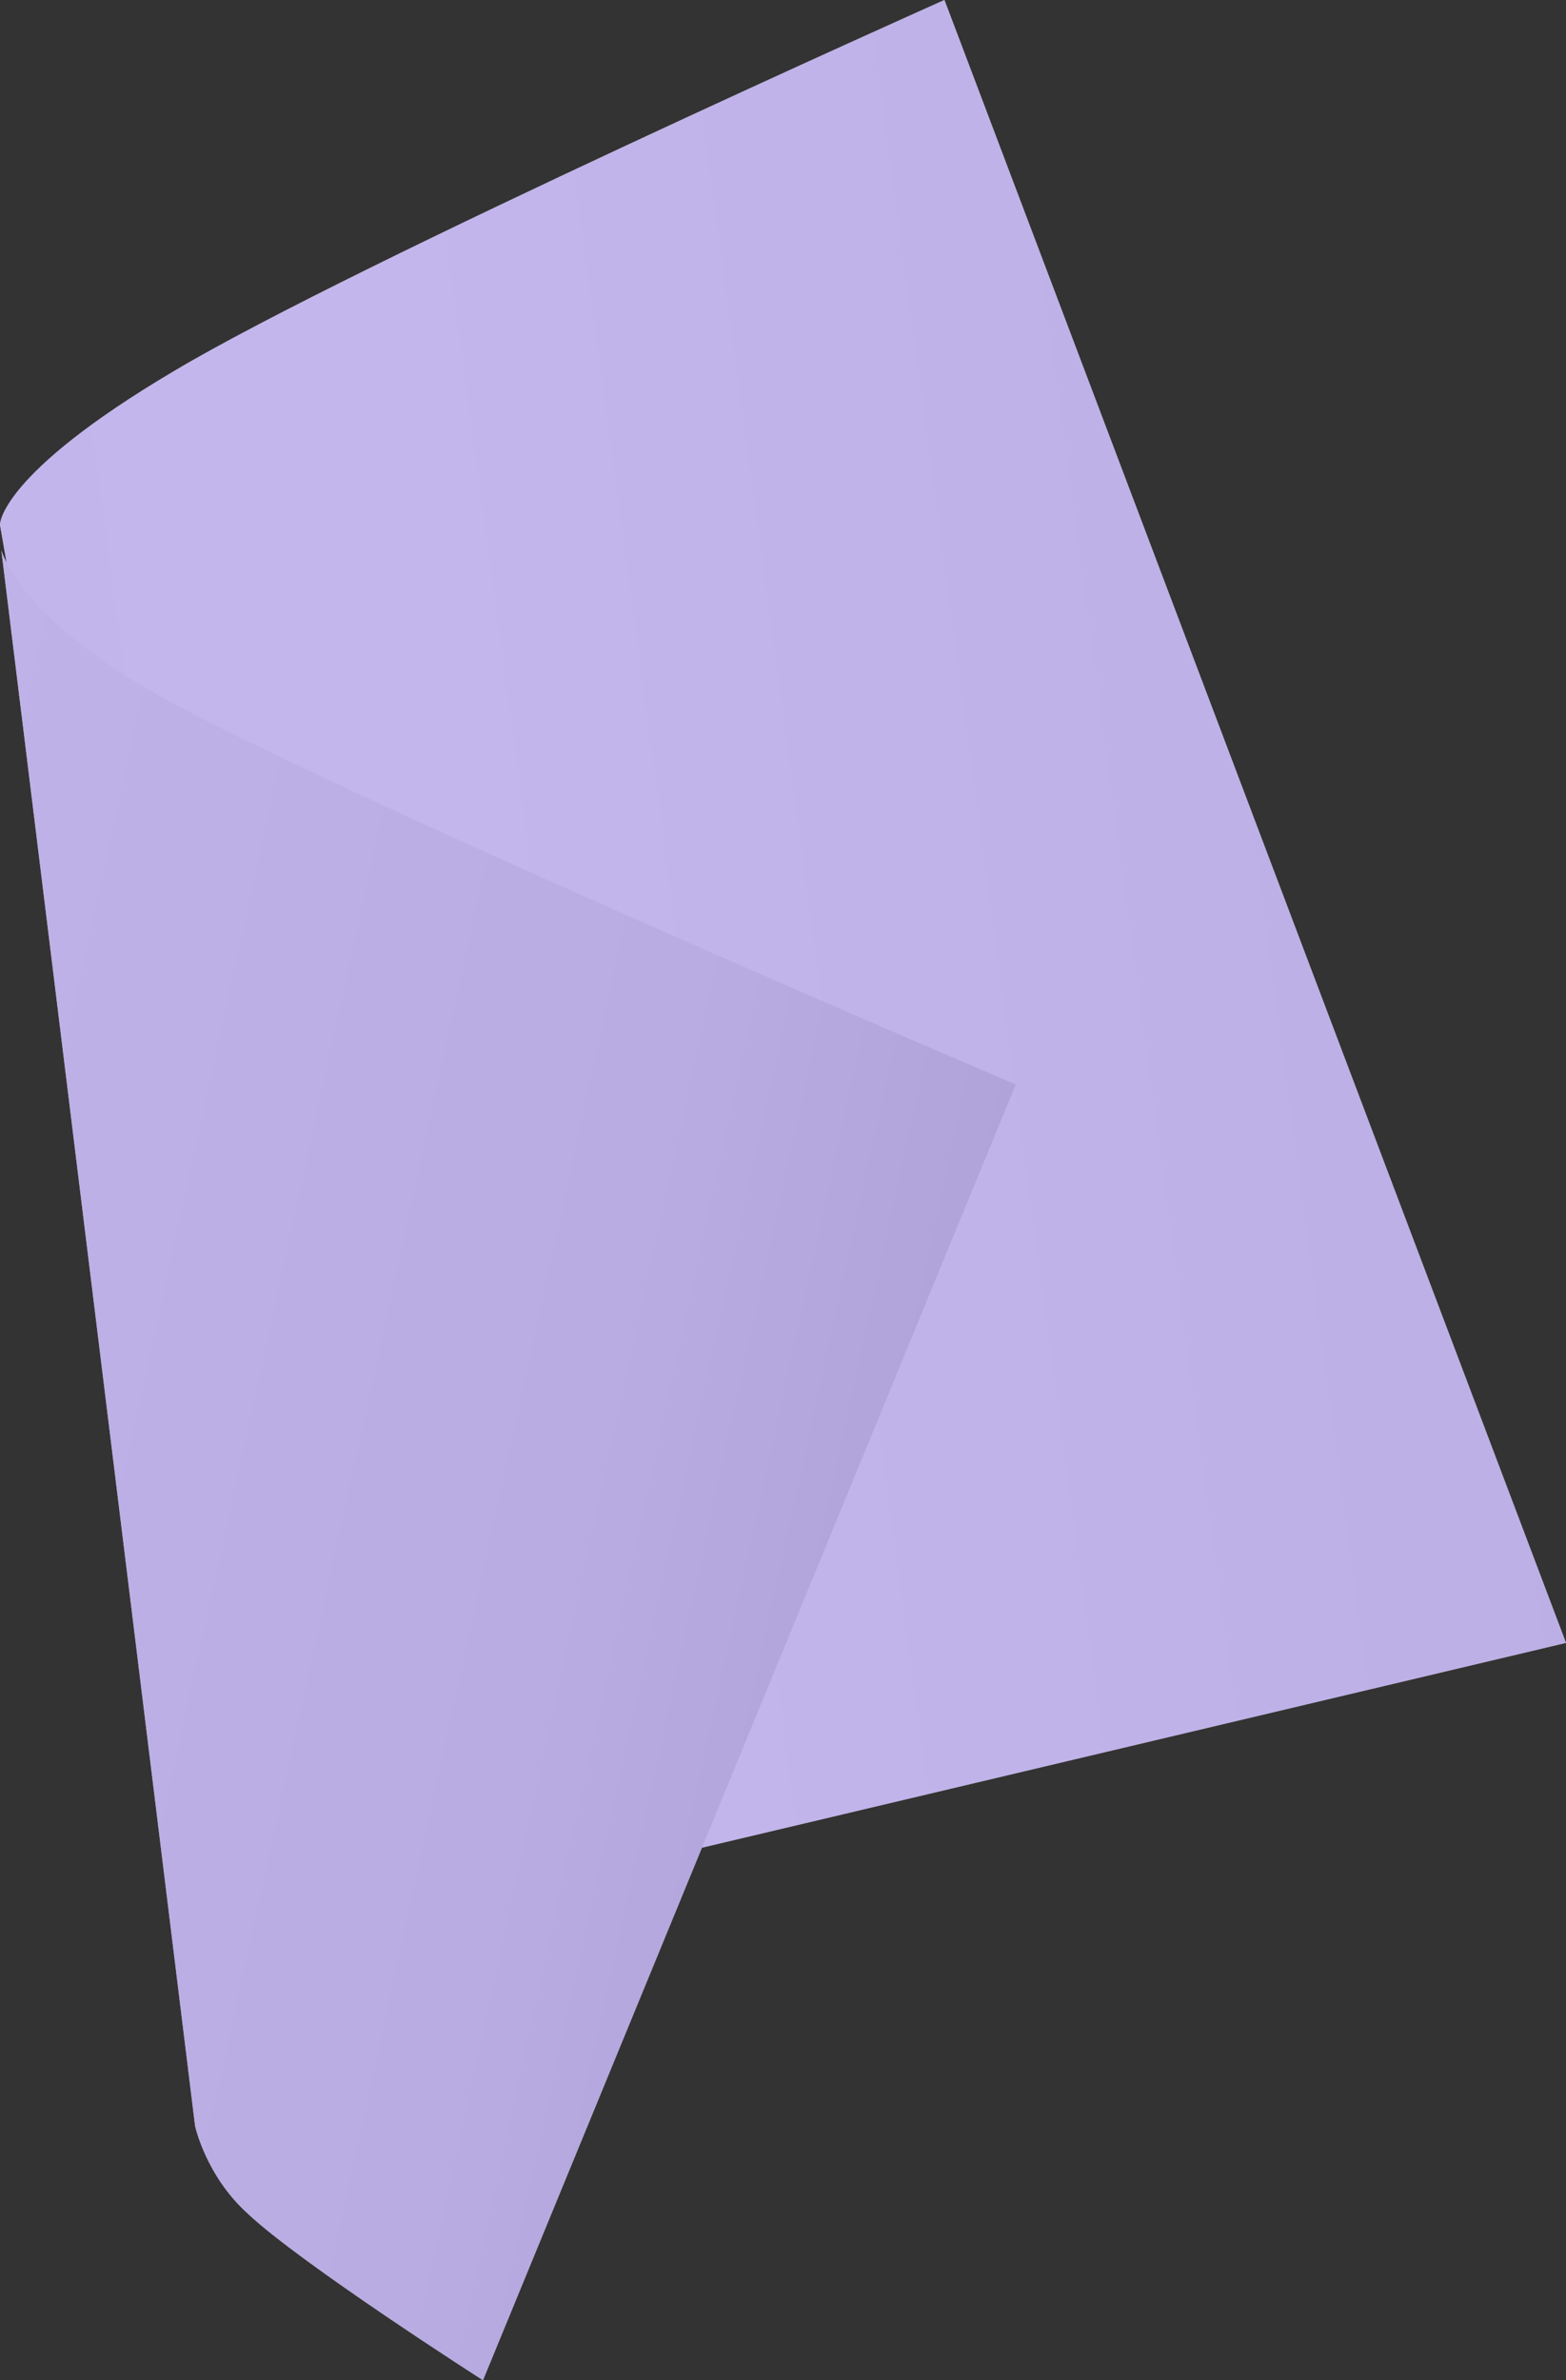<?xml version="1.0" encoding="utf-8"?>
<!-- Generator: Adobe Illustrator 21.1.0, SVG Export Plug-In . SVG Version: 6.00 Build 0)  -->
<svg version="1.1" id="Layer_1" xmlns="http://www.w3.org/2000/svg" xmlns:xlink="http://www.w3.org/1999/xlink" x="0px" y="0px"
	 viewBox="0 0 116.4 176.9" style="enable-background:new 0 0 116.4 176.9;" xml:space="preserve">
<rect x="0" y="0" width="116.4" height="176.9" fill="#333333" stroke="none"/>
<style type="text/css">
	.st0{fill:url(#SVGID_1_);}
	.st1{fill:url(#SVGID_2_);}
	.st2{opacity:0.7;}
	.st3{fill:#AF9DEA;}
</style>
<g>
	<g>
		
			<linearGradient id="SVGID_1_" gradientUnits="userSpaceOnUse" x1="-379.641" y1="-35.65" x2="-327.509" y2="54.645" gradientTransform="matrix(0.38 -0.925 0.925 0.38 182.538 -259.675)">
			<stop  offset="0" style="stop-color:#EFEFEF"/>
			<stop  offset="0.294" style="stop-color:#F1F1F1"/>
			<stop  offset="1" style="stop-color:#DBDBDB"/>
		</linearGradient>
		<path class="st0" d="M116.4,122.1L70.2,0c0,0-43.9,19.6-57.3,27.6C-0.1,35.3,0,39,0,39l18.5,106.3L116.4,122.1z"/>
		
			<linearGradient id="SVGID_2_" gradientUnits="userSpaceOnUse" x1="-394.754" y1="37.335" x2="-409.019" y2="-43.568" gradientTransform="matrix(0.38 -0.925 0.925 0.38 182.538 -259.675)">
			<stop  offset="0" style="stop-color:#B2B2B2"/>
			<stop  offset="0.294" style="stop-color:#CFCFCF"/>
			<stop  offset="1" style="stop-color:#E4E4E4"/>
		</linearGradient>
		<path class="st1" d="M35.9,176.9l39.6-96.3c0,0-47.4-20.2-62.6-28.3C1.5,46.2,0.1,40.9,0.1,40.9L14.5,158c0,0,0.8,3.7,3.9,6.5
			C22.3,168.2,35.9,176.9,35.9,176.9z"/>
	</g>
	<g class="st2">
		<path class="st3" d="M116.4,122.1L70.2,0c0,0-43.9,19.6-57.3,27.6C-0.1,35.3,0,39,0,39l18.5,106.3L116.4,122.1z"/>
		<path class="st3" d="M35.9,176.9l39.6-96.3c0,0-47.4-20.2-62.6-28.3C1.5,46.2,0.1,40.9,0.1,40.9L14.5,158c0,0,0.8,3.7,3.9,6.5
			C22.3,168.2,35.9,176.9,35.9,176.9z"/>
	</g>
</g>
</svg>
